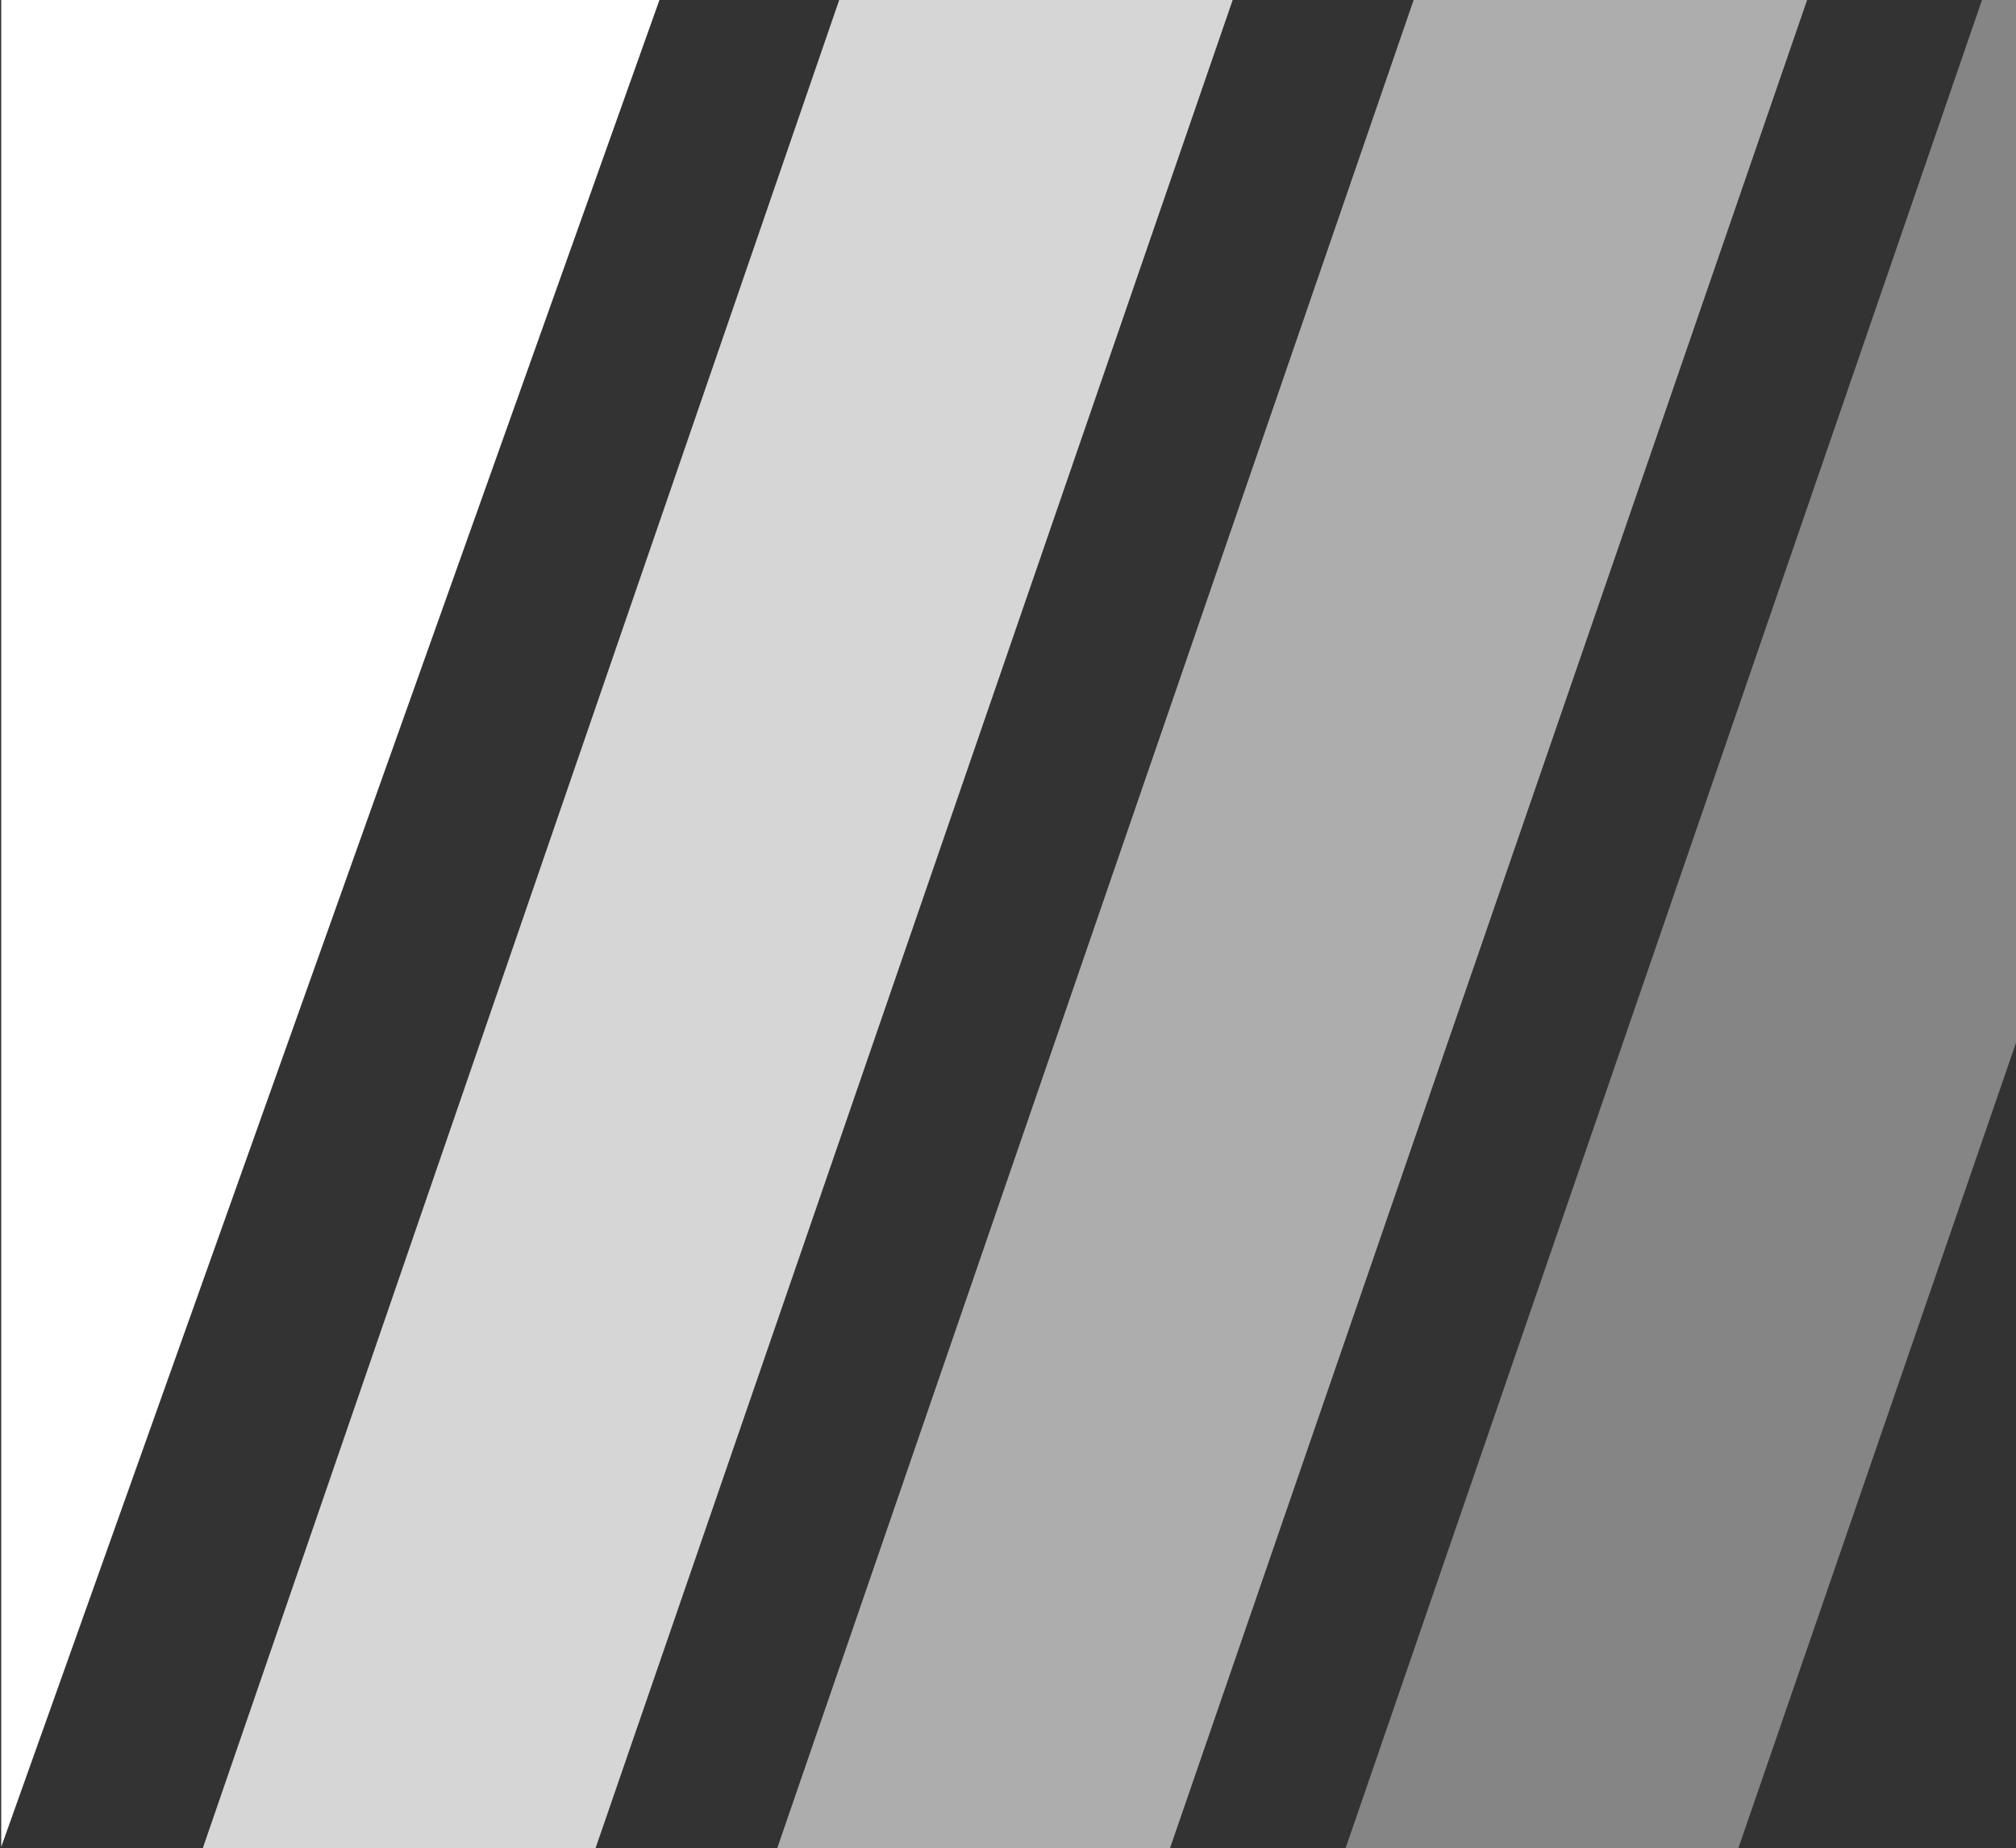 <svg width="830" height="761" viewBox="0 0 830 761" fill="none" xmlns="http://www.w3.org/2000/svg">
<rect x="0" y="0" width="830" height="761" fill="#333333" stroke="none"/>
<path d="M0.5 0H271.5L0.5 760.5V0Z" fill="white"/>
<path d="M245.199 761H83.5L345.5 0H507.5L245.199 761Z" fill="white" fill-opacity="0.8"/>
<path d="M481.699 761H320L582 0H744L481.699 761Z" fill="white" fill-opacity="0.6"/>
<path d="M830 0H816L554 761H715.699L830 429.384V0Z" fill="white" fill-opacity="0.4"/>
</svg>
